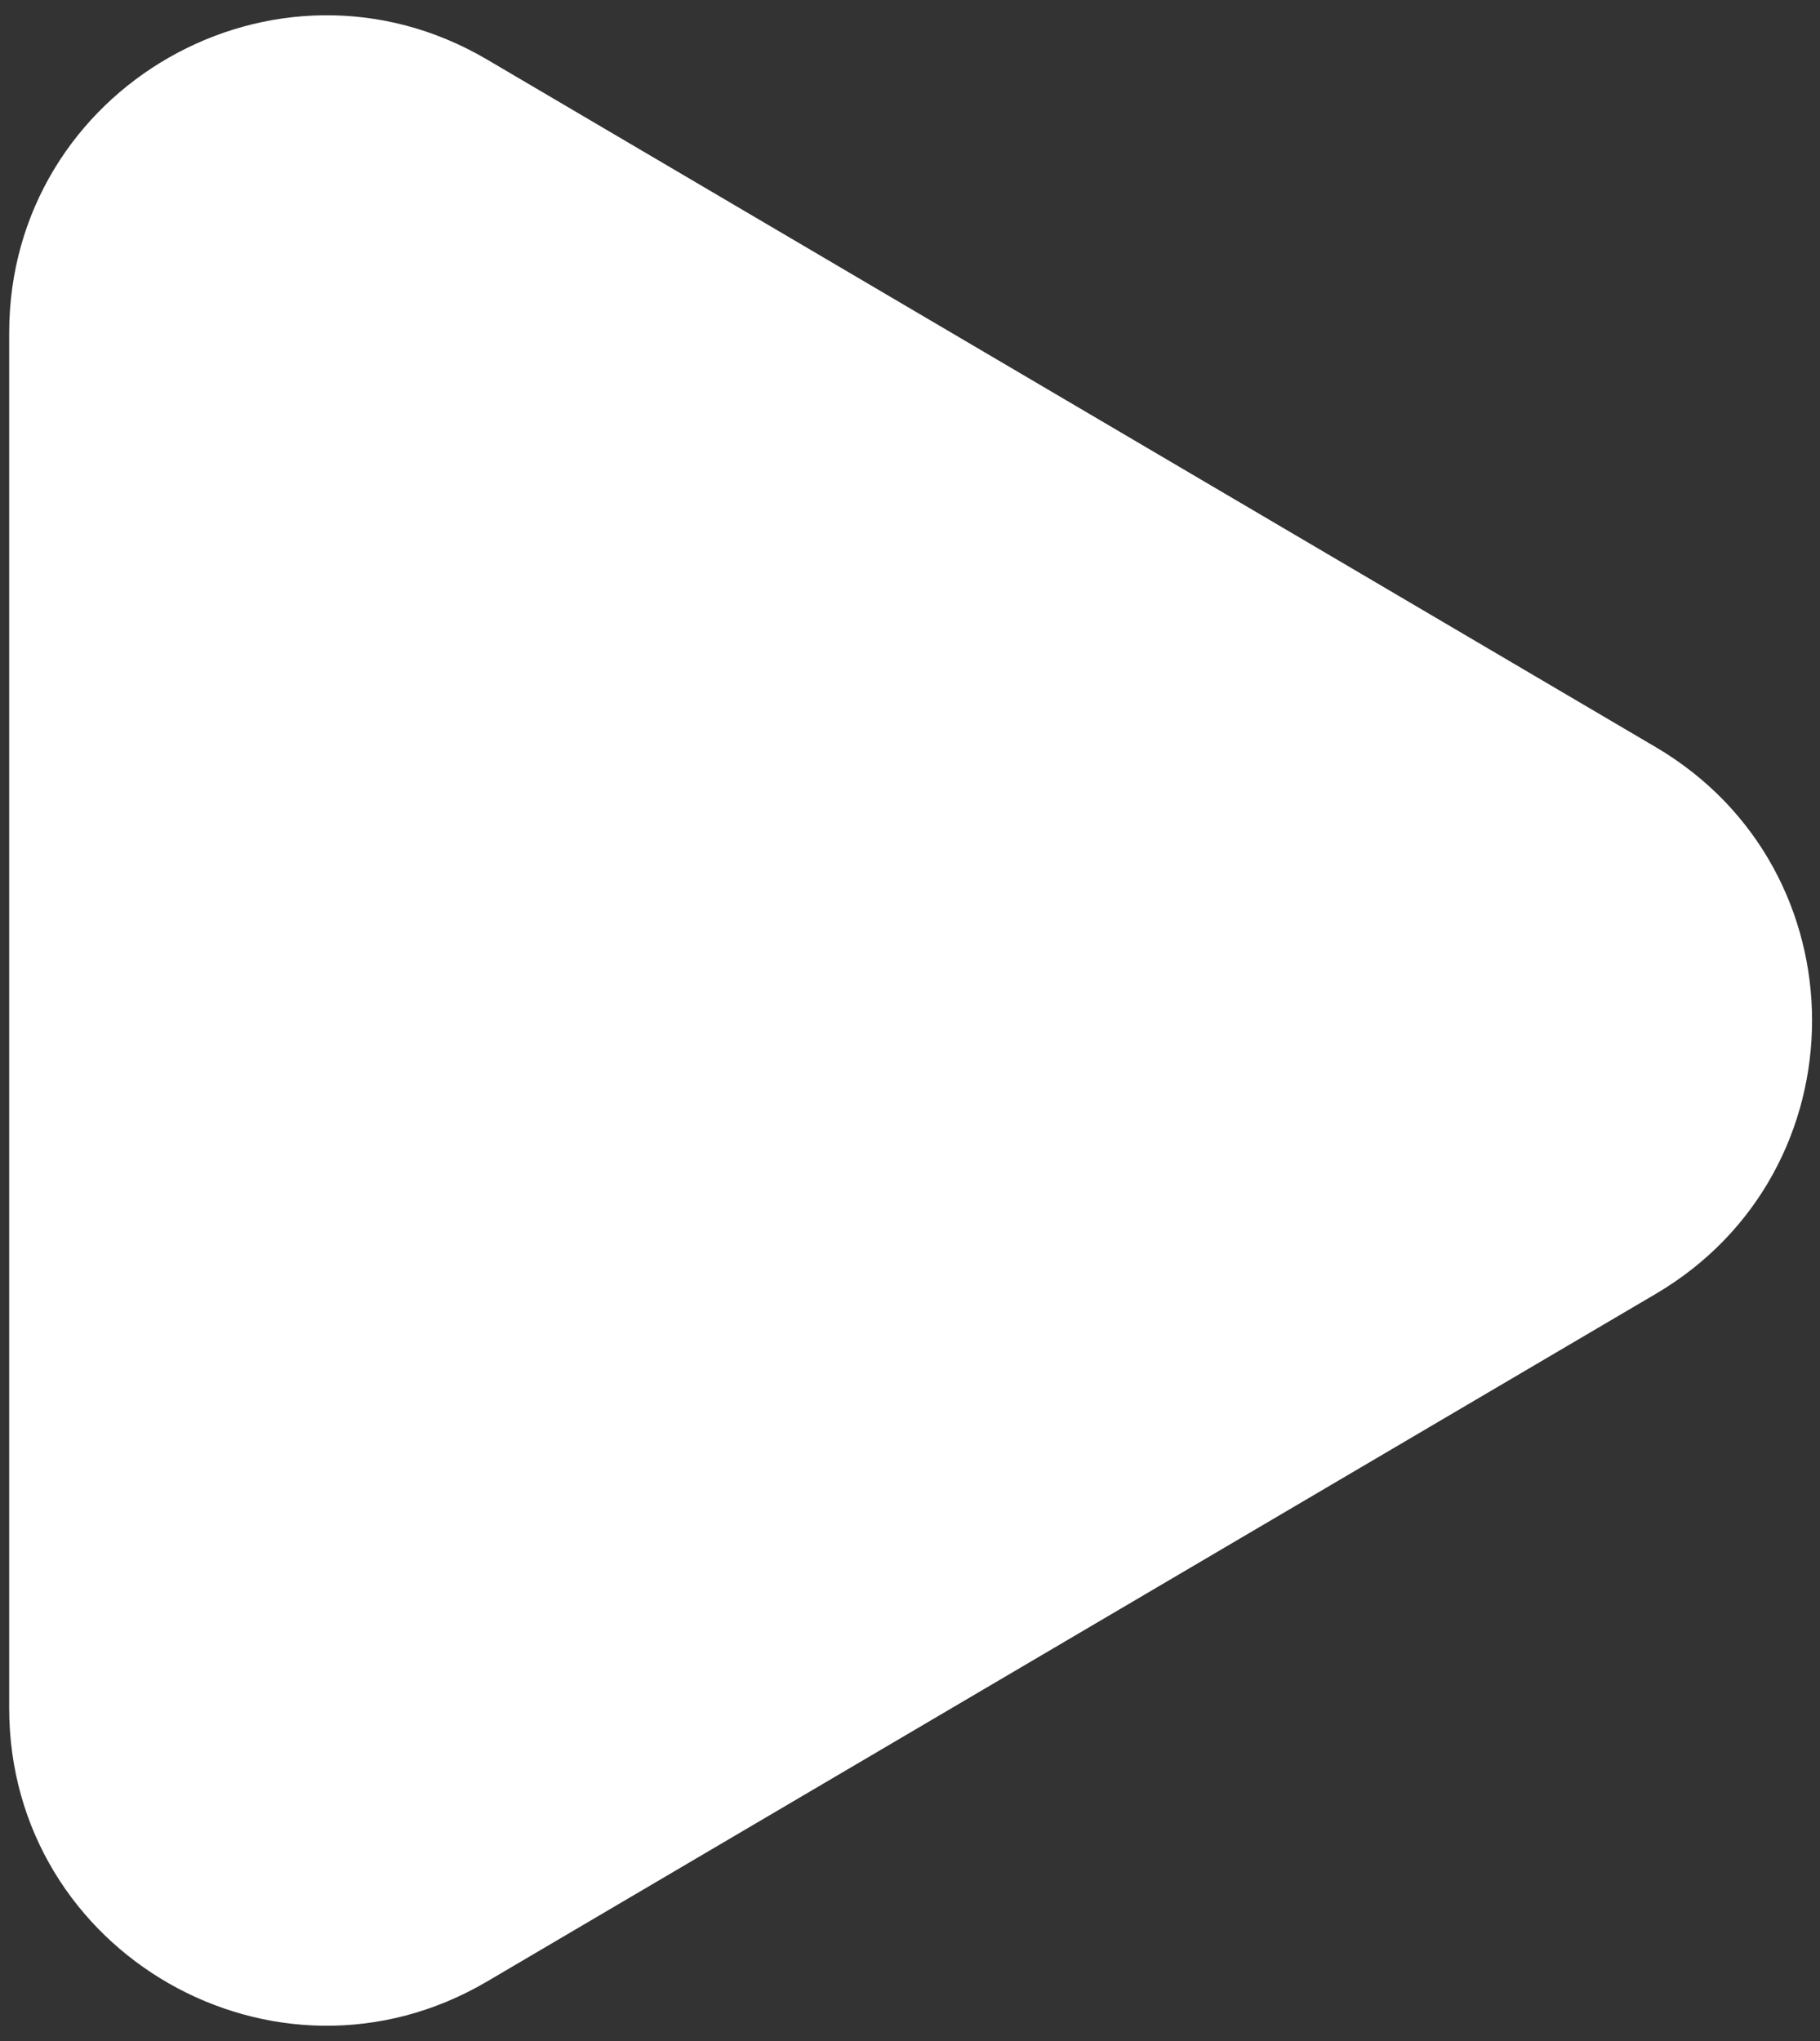 <svg width="66" height="74" viewBox="0 0 66 74" fill="none" xmlns="http://www.w3.org/2000/svg">
<rect x="0" y="0" width="66" height="74" fill="#333333" stroke="none"/>
<path fill-rule="evenodd" clip-rule="evenodd" d="M60.043 27.088C67.602 31.534 67.602 42.466 60.043 46.912L17.664 71.841C9.997 76.351 0.333 70.823 0.333 61.929L0.333 12.071C0.333 3.177 9.997 -2.351 17.664 2.159L60.043 27.088Z" fill="white"/>
</svg>
